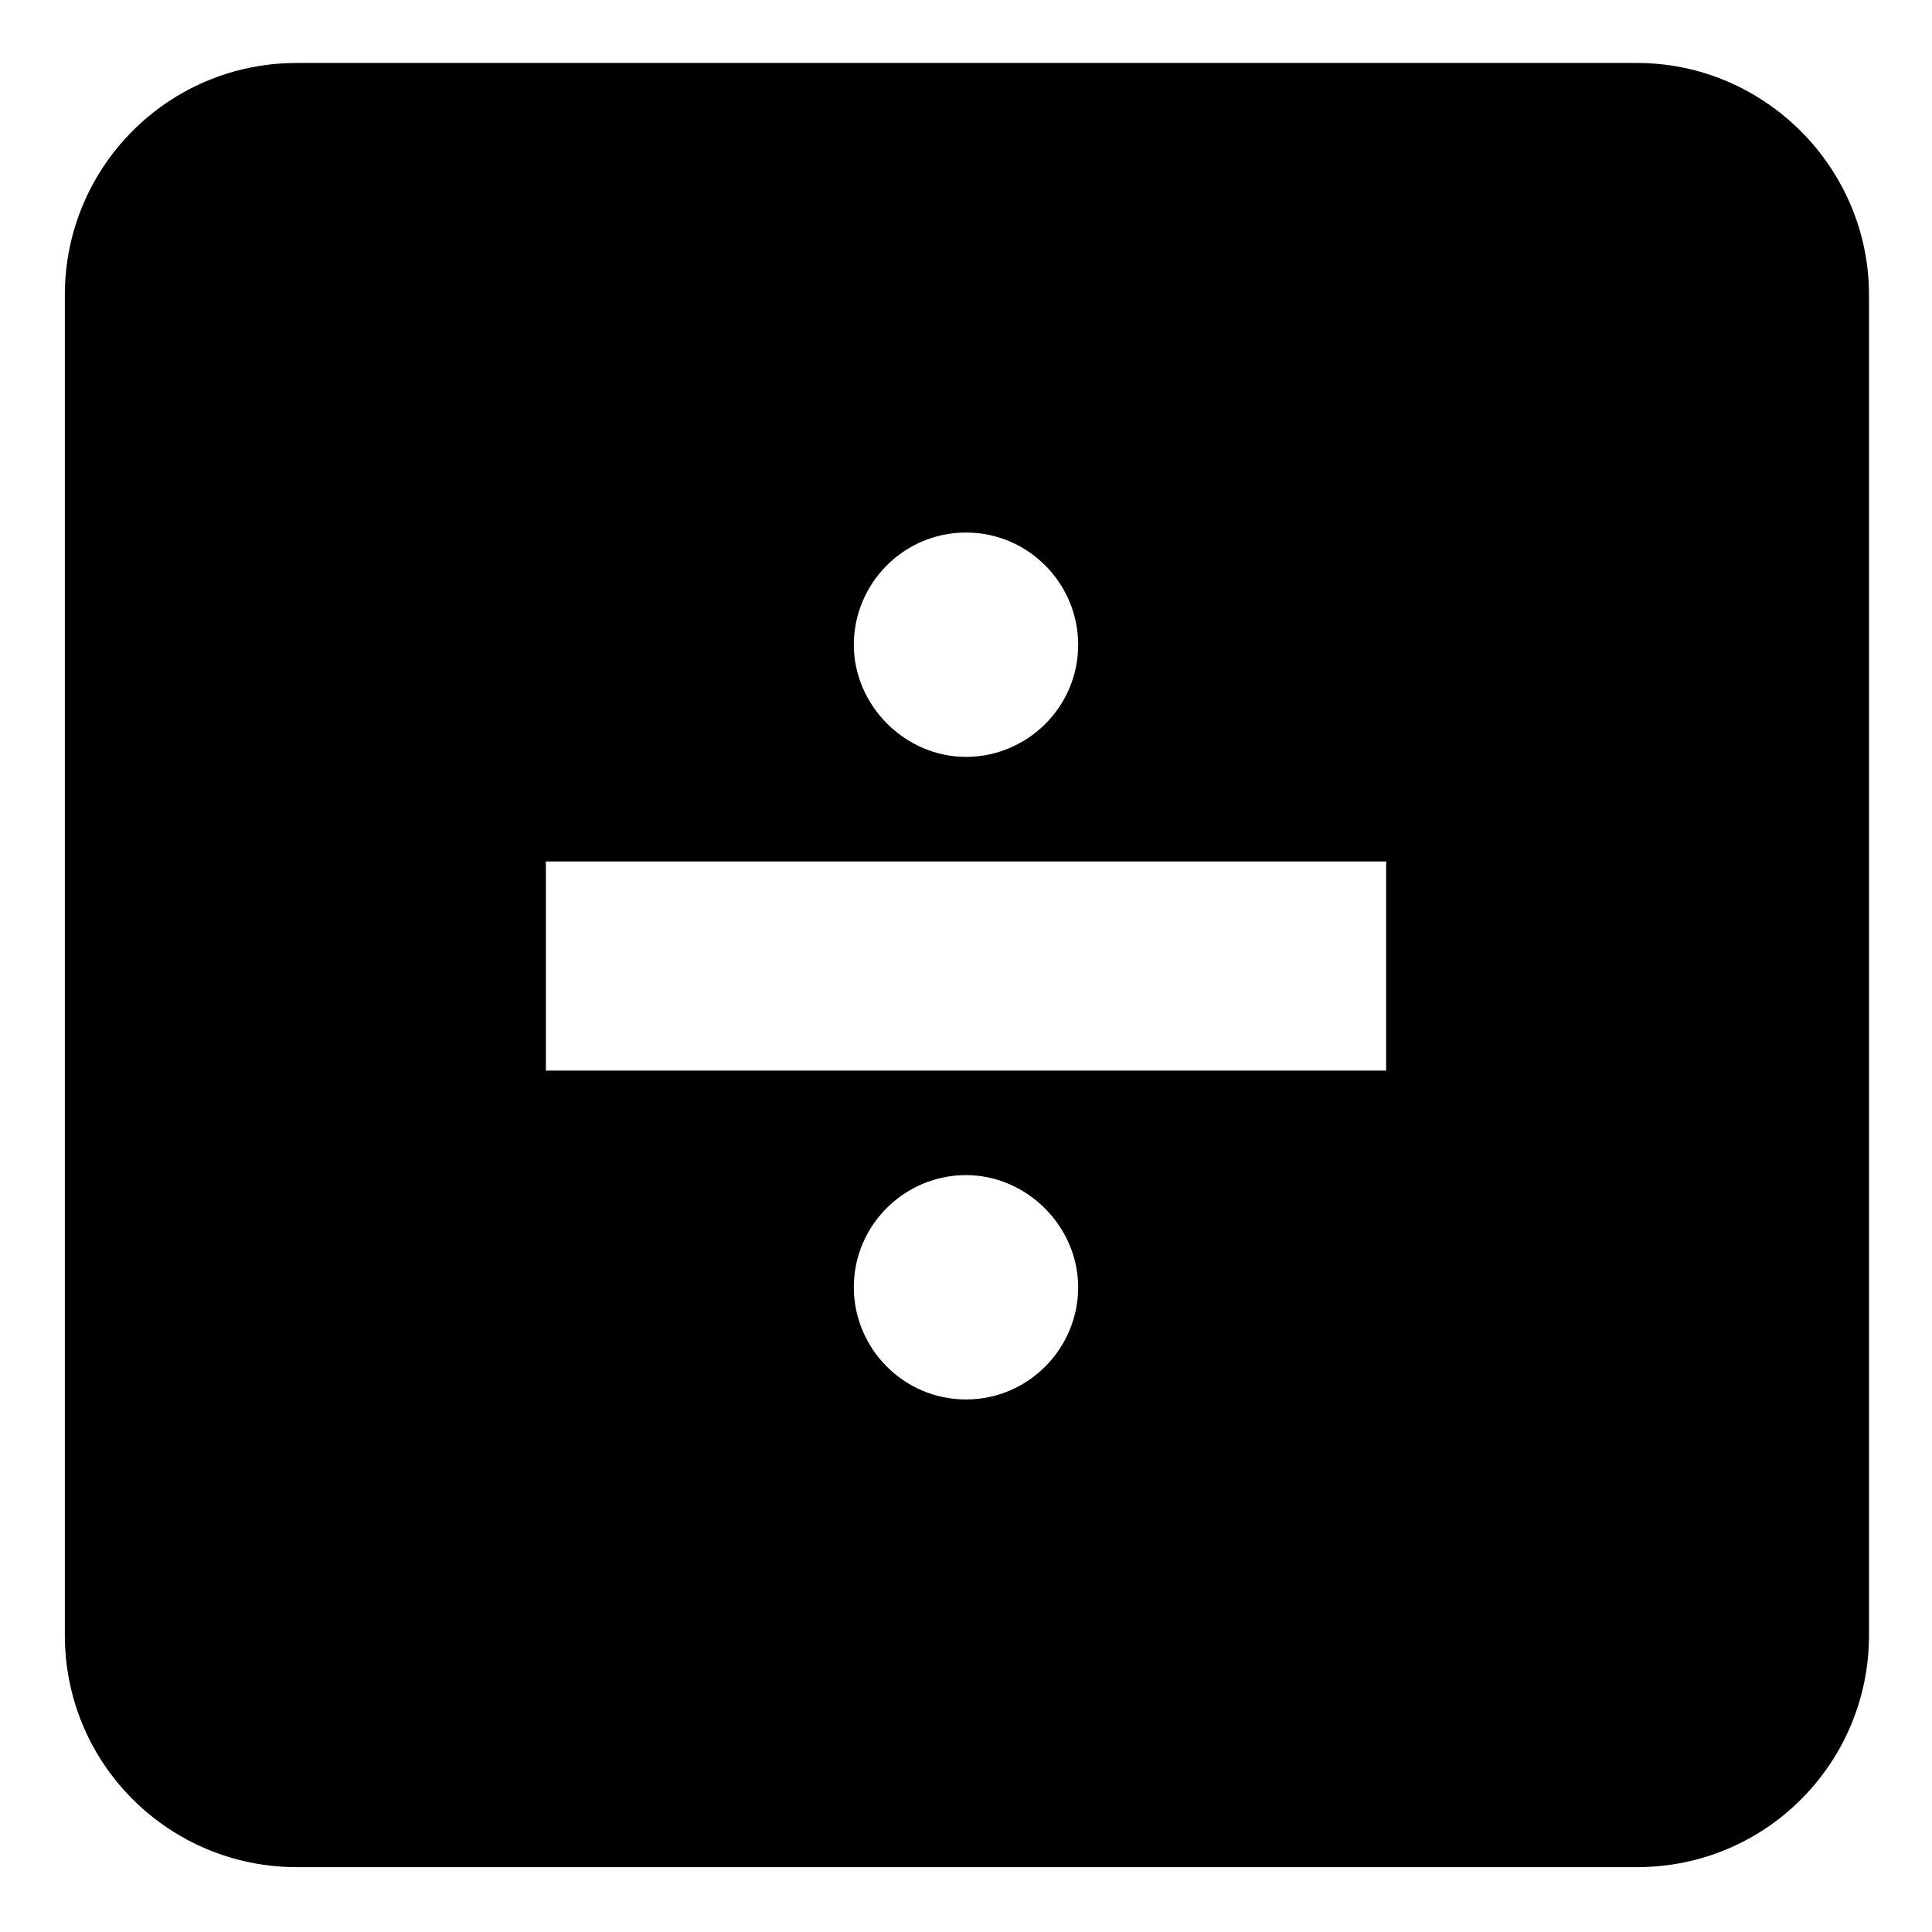 <?xml version="1.0" encoding="UTF-8"?>
<!-- Uploaded to: ICON Repo, www.svgrepo.com, Generator: ICON Repo Mixer Tools -->
<svg fill="#000000" width="800px" height="800px" version="1.1" viewBox="144 144 512 512" xmlns="http://www.w3.org/2000/svg">
 <path d="m577.84 160.69h-355.19c-34.258 0-61.465 27.711-61.465 61.465v355.19c0 34.258 27.711 61.465 61.465 61.465h355.19c34.258 0 61.465-27.711 61.465-61.465v-355.19c0-33.754-27.711-61.465-61.465-61.465zm-177.84 124.44c16.625 0 29.727 13.602 29.727 29.727 0 16.625-13.602 29.727-29.727 29.727-16.121 0-29.727-13.602-29.727-29.727 0-16.121 13.098-29.727 29.727-29.727zm0 229.74c-16.625 0-29.727-13.602-29.727-29.727 0-16.625 13.602-29.727 29.727-29.727 16.121 0 29.727 13.602 29.727 29.727-0.004 16.125-13.102 29.727-29.727 29.727zm111.34-87.16h-222.68v-55.418h222.68z"/>
</svg>